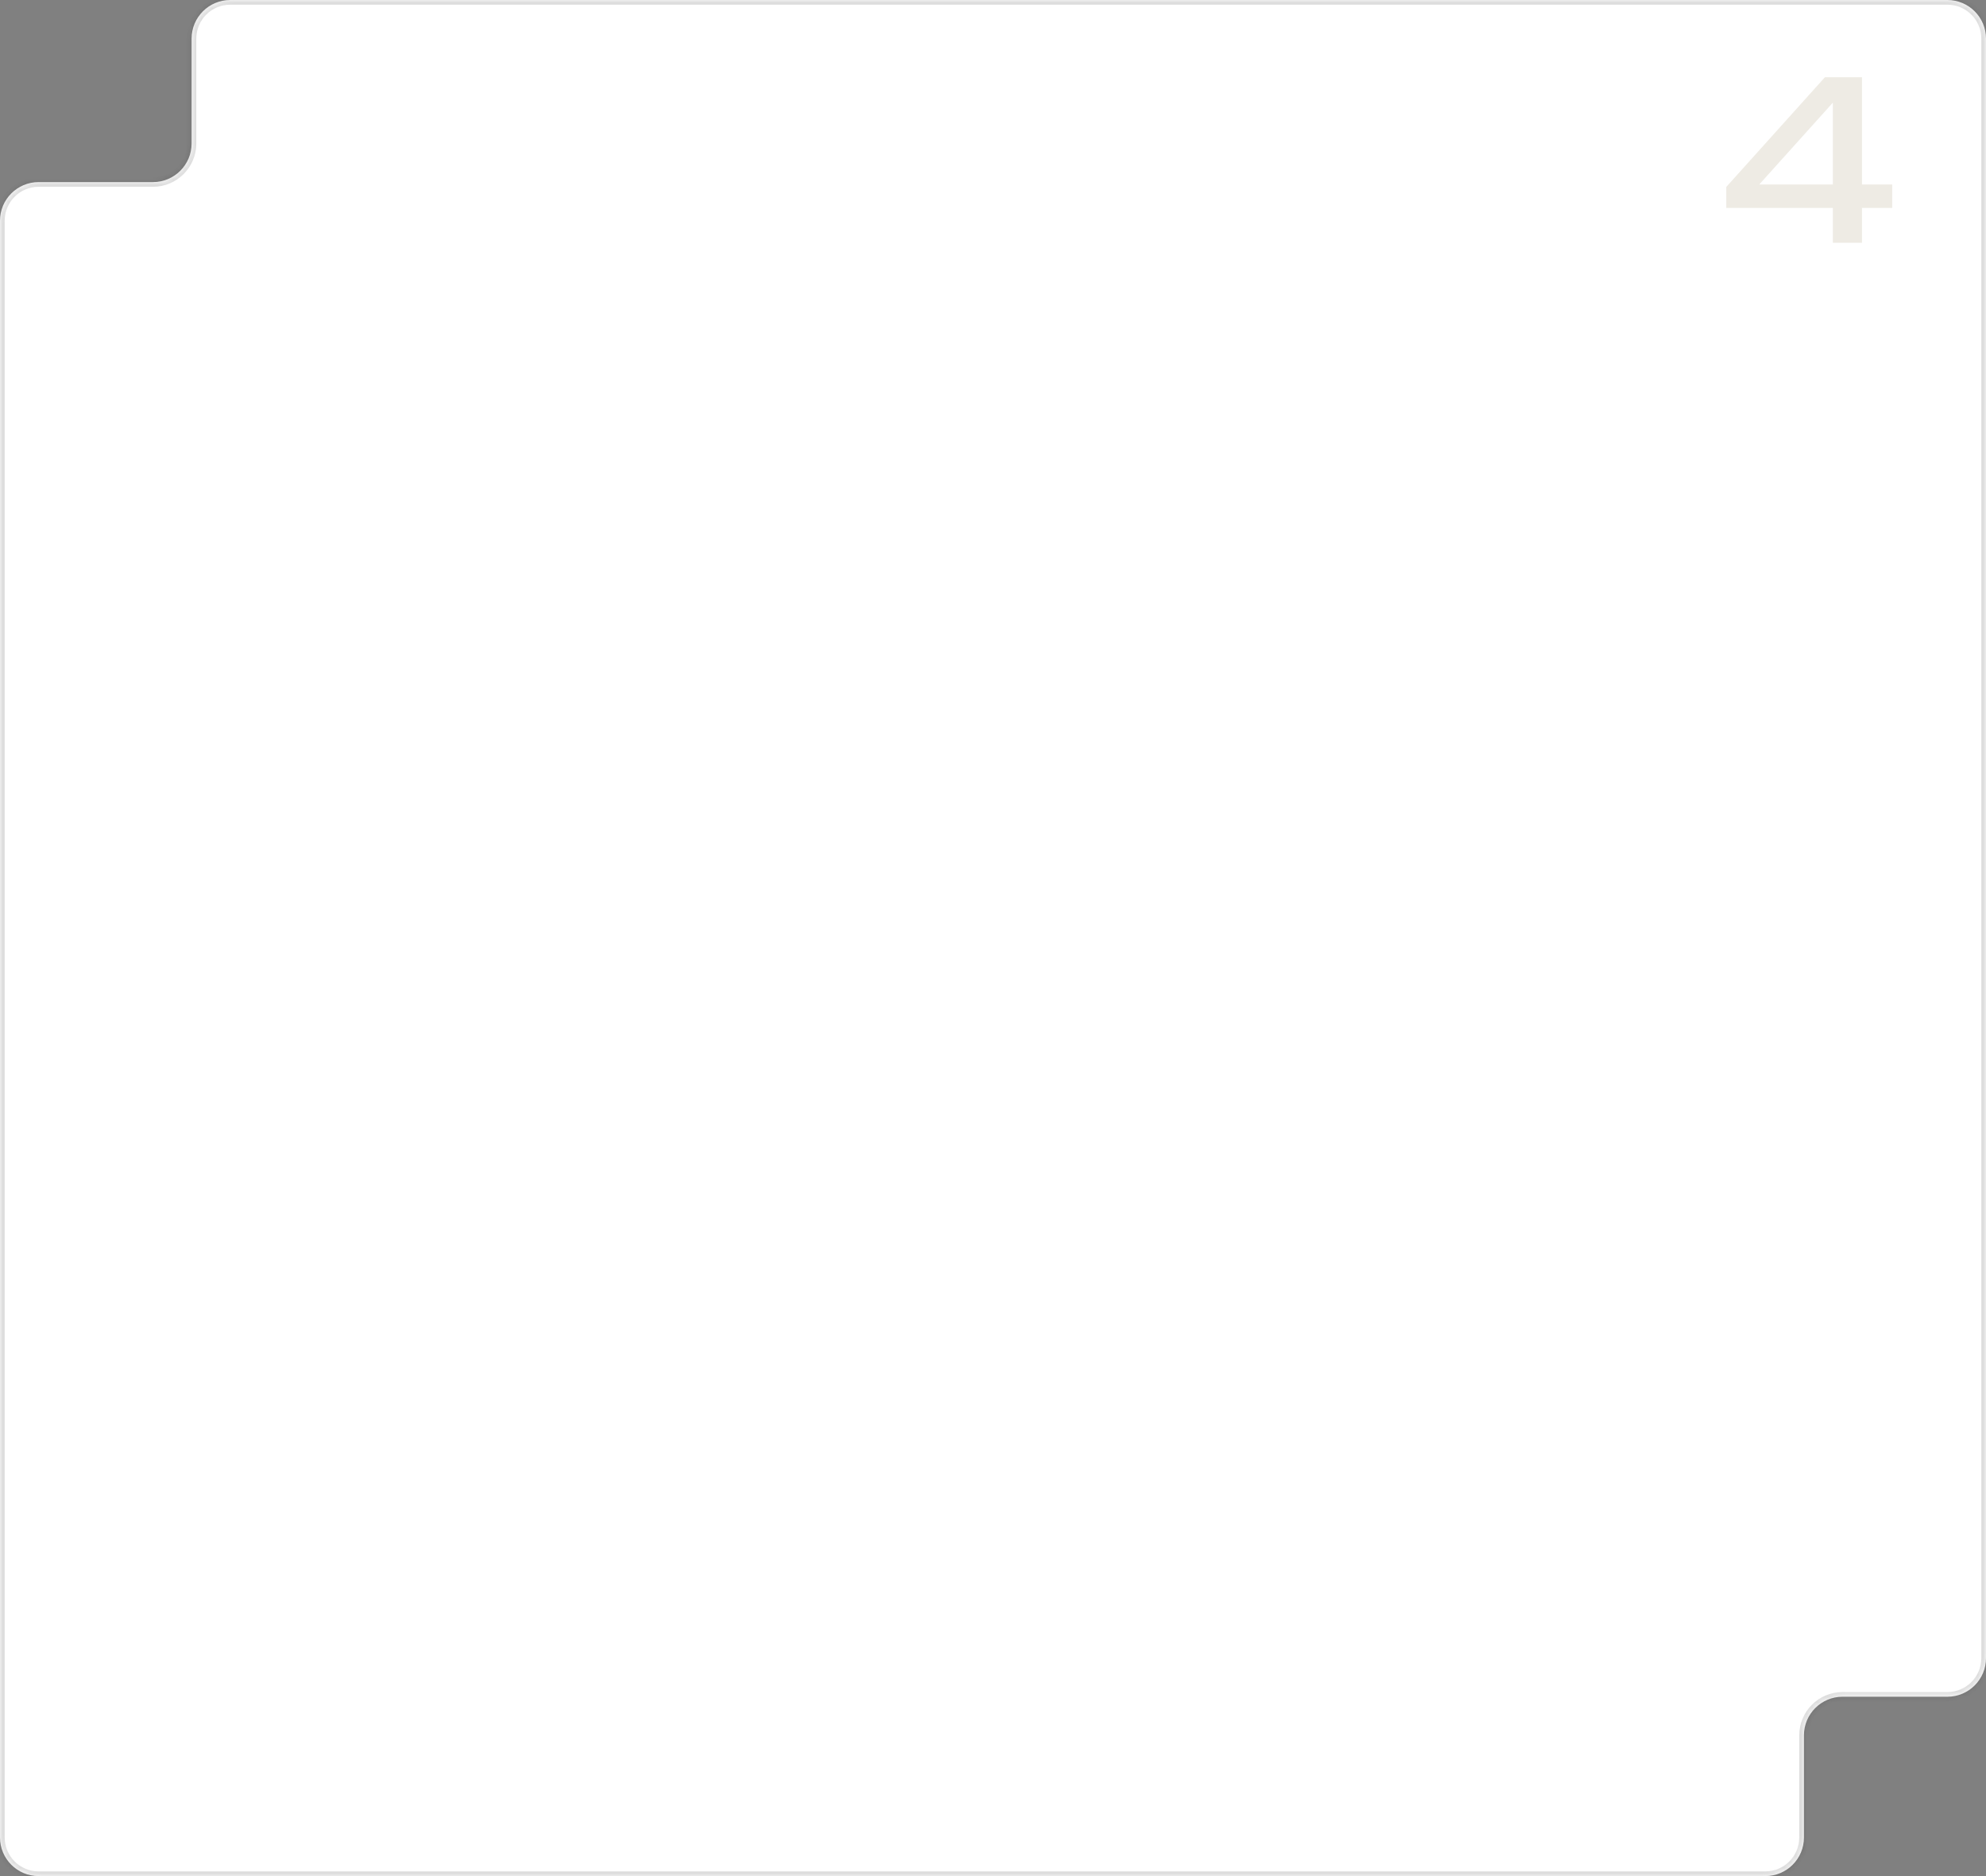 <?xml version="1.0" encoding="UTF-8"?> <svg xmlns="http://www.w3.org/2000/svg" width="360" height="340" viewBox="0 0 360 340" fill="none"><rect x="0" y="0" width="360" height="340" fill="#808080" stroke="none"/><g clip-path="url(#clip0_617_968)"><mask id="path-1-inside-1_617_968" fill="white"><path fill-rule="evenodd" clip-rule="evenodd" d="M34.731 7C34.731 3.134 37.865 0 41.731 0H353C356.866 0 360 3.134 360 7V300.496C360 304.362 356.866 307.496 353 307.496H334C330.134 307.496 327 310.63 327 314.496V333C327 336.866 323.866 340 320 340H7C3.134 340 0 336.866 0 333V40C0 36.134 3.134 33 7 33H27.732C31.598 33 34.731 29.866 34.731 26V7Z"></path></mask><path fill-rule="evenodd" clip-rule="evenodd" d="M34.731 7C34.731 3.134 37.865 0 41.731 0H353C356.866 0 360 3.134 360 7V300.496C360 304.362 356.866 307.496 353 307.496H334C330.134 307.496 327 310.63 327 314.496V333C327 336.866 323.866 340 320 340H7C3.134 340 0 336.866 0 333V40C0 36.134 3.134 33 7 33H27.732C31.598 33 34.731 29.866 34.731 26V7Z" fill="white"></path><path d="M353 -0.85H41.731V0.85H353V-0.85ZM360.85 7C360.85 2.665 357.335 -0.85 353 -0.85V0.85C356.397 0.85 359.15 3.603 359.15 7H360.85ZM360.85 300.496V7H359.15V300.496H360.85ZM334 308.346H353V306.646H334V308.346ZM327.85 333V314.496H326.15V333H327.85ZM7 340.85H320V339.15H7V340.85ZM-0.85 333C-0.85 337.335 2.665 340.85 7 340.85V339.15C3.603 339.15 0.85 336.397 0.85 333H-0.85ZM-0.85 40V333H0.85V40H-0.85ZM27.732 32.15H7V33.85H27.732V32.15ZM33.882 7V26H35.581V7H33.882ZM27.732 33.85C32.067 33.85 35.581 30.335 35.581 26H33.882C33.882 29.397 31.128 32.15 27.732 32.15V33.85ZM326.15 333C326.15 336.397 323.397 339.15 320 339.15V340.85C324.335 340.85 327.85 337.335 327.85 333H326.15ZM334 306.646C329.665 306.646 326.15 310.16 326.15 314.496H327.85C327.85 311.099 330.603 308.346 334 308.346V306.646ZM0.85 40C0.85 36.603 3.603 33.85 7 33.85V32.15C2.665 32.15 -0.85 35.665 -0.85 40H0.85ZM359.15 300.496C359.15 303.892 356.397 306.646 353 306.646V308.346C357.335 308.346 360.85 304.831 360.85 300.496H359.15ZM41.731 -0.85C37.396 -0.85 33.882 2.665 33.882 7H35.581C35.581 3.603 38.335 0.85 41.731 0.85V-0.85Z" fill="#1D1D1B" fill-opacity="0.15" mask="url(#path-1-inside-1_617_968)"></path><path opacity="0.2" d="M337.52 14V44H332.24V16.2H334.4L317.2 35.32L317.08 33.44H343V37.68H312.92V33.88L330.8 14H337.52Z" fill="#AC9B7A"></path></g><defs><clipPath id="clip0_617_968"><rect width="360" height="340" fill="white"></rect></clipPath></defs></svg> 
